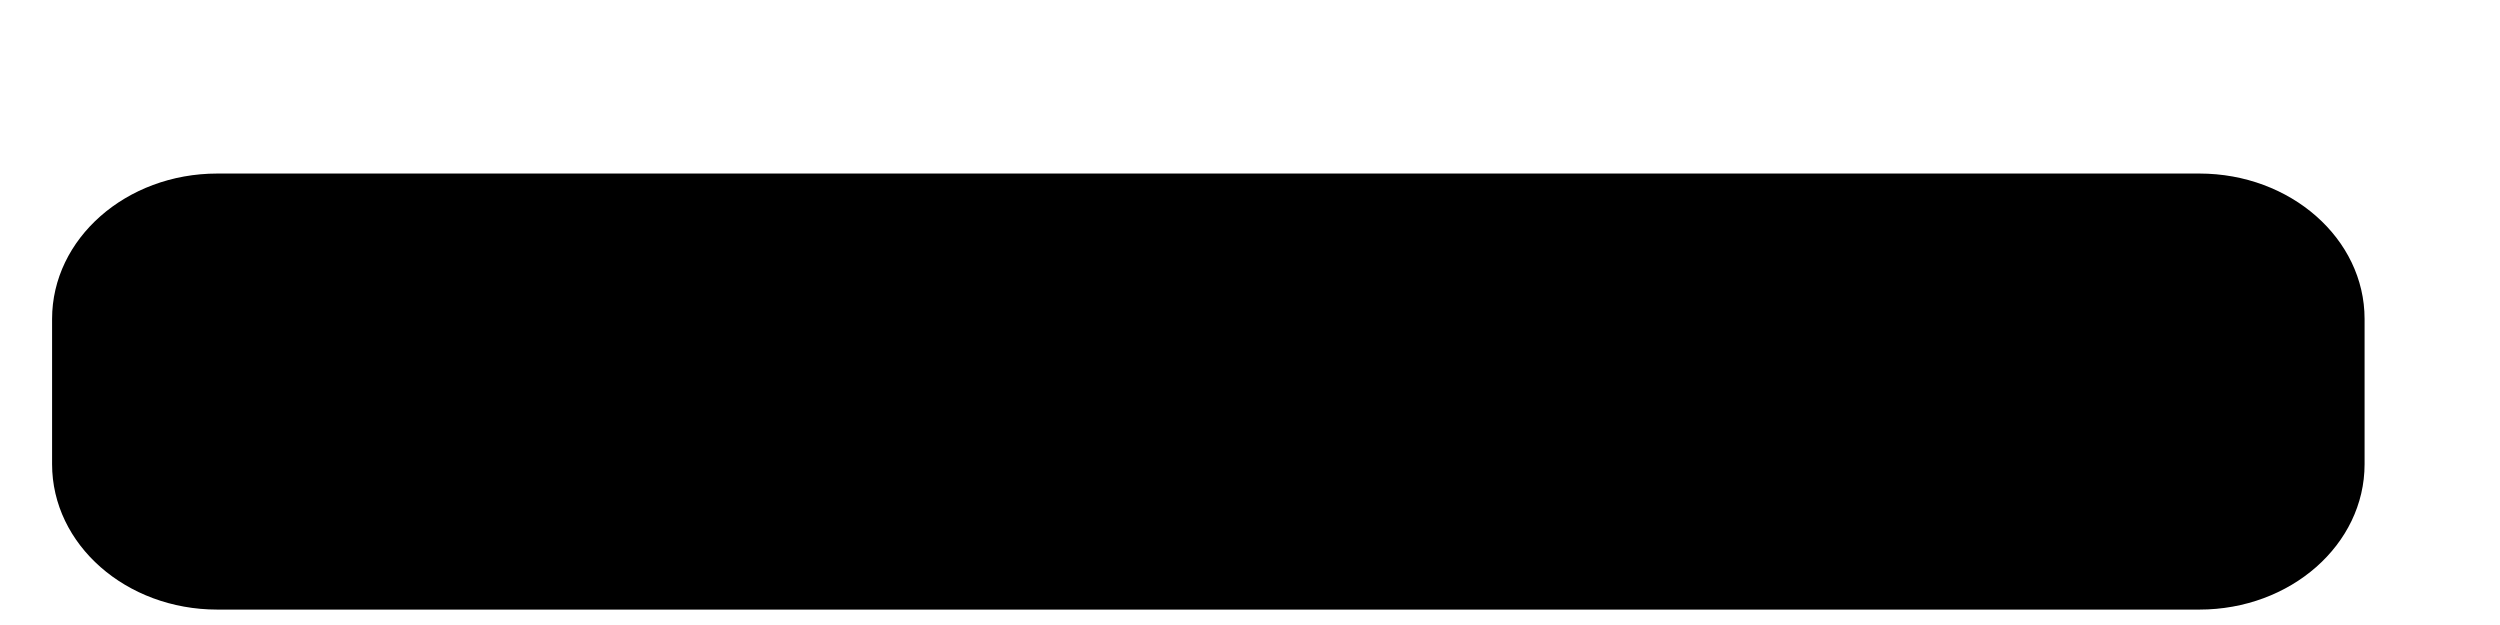 <svg width="12" height="3" viewBox="0 0 12 3" fill="none" xmlns="http://www.w3.org/2000/svg">
<path d="M10.557 0.833H1.043C0.605 0.833 0.25 1.146 0.25 1.531V2.228C0.25 2.614 0.605 2.926 1.043 2.926H10.557C10.995 2.926 11.35 2.614 11.35 2.228V1.531C11.35 1.146 10.995 0.833 10.557 0.833Z" fill="black"/>
</svg>

